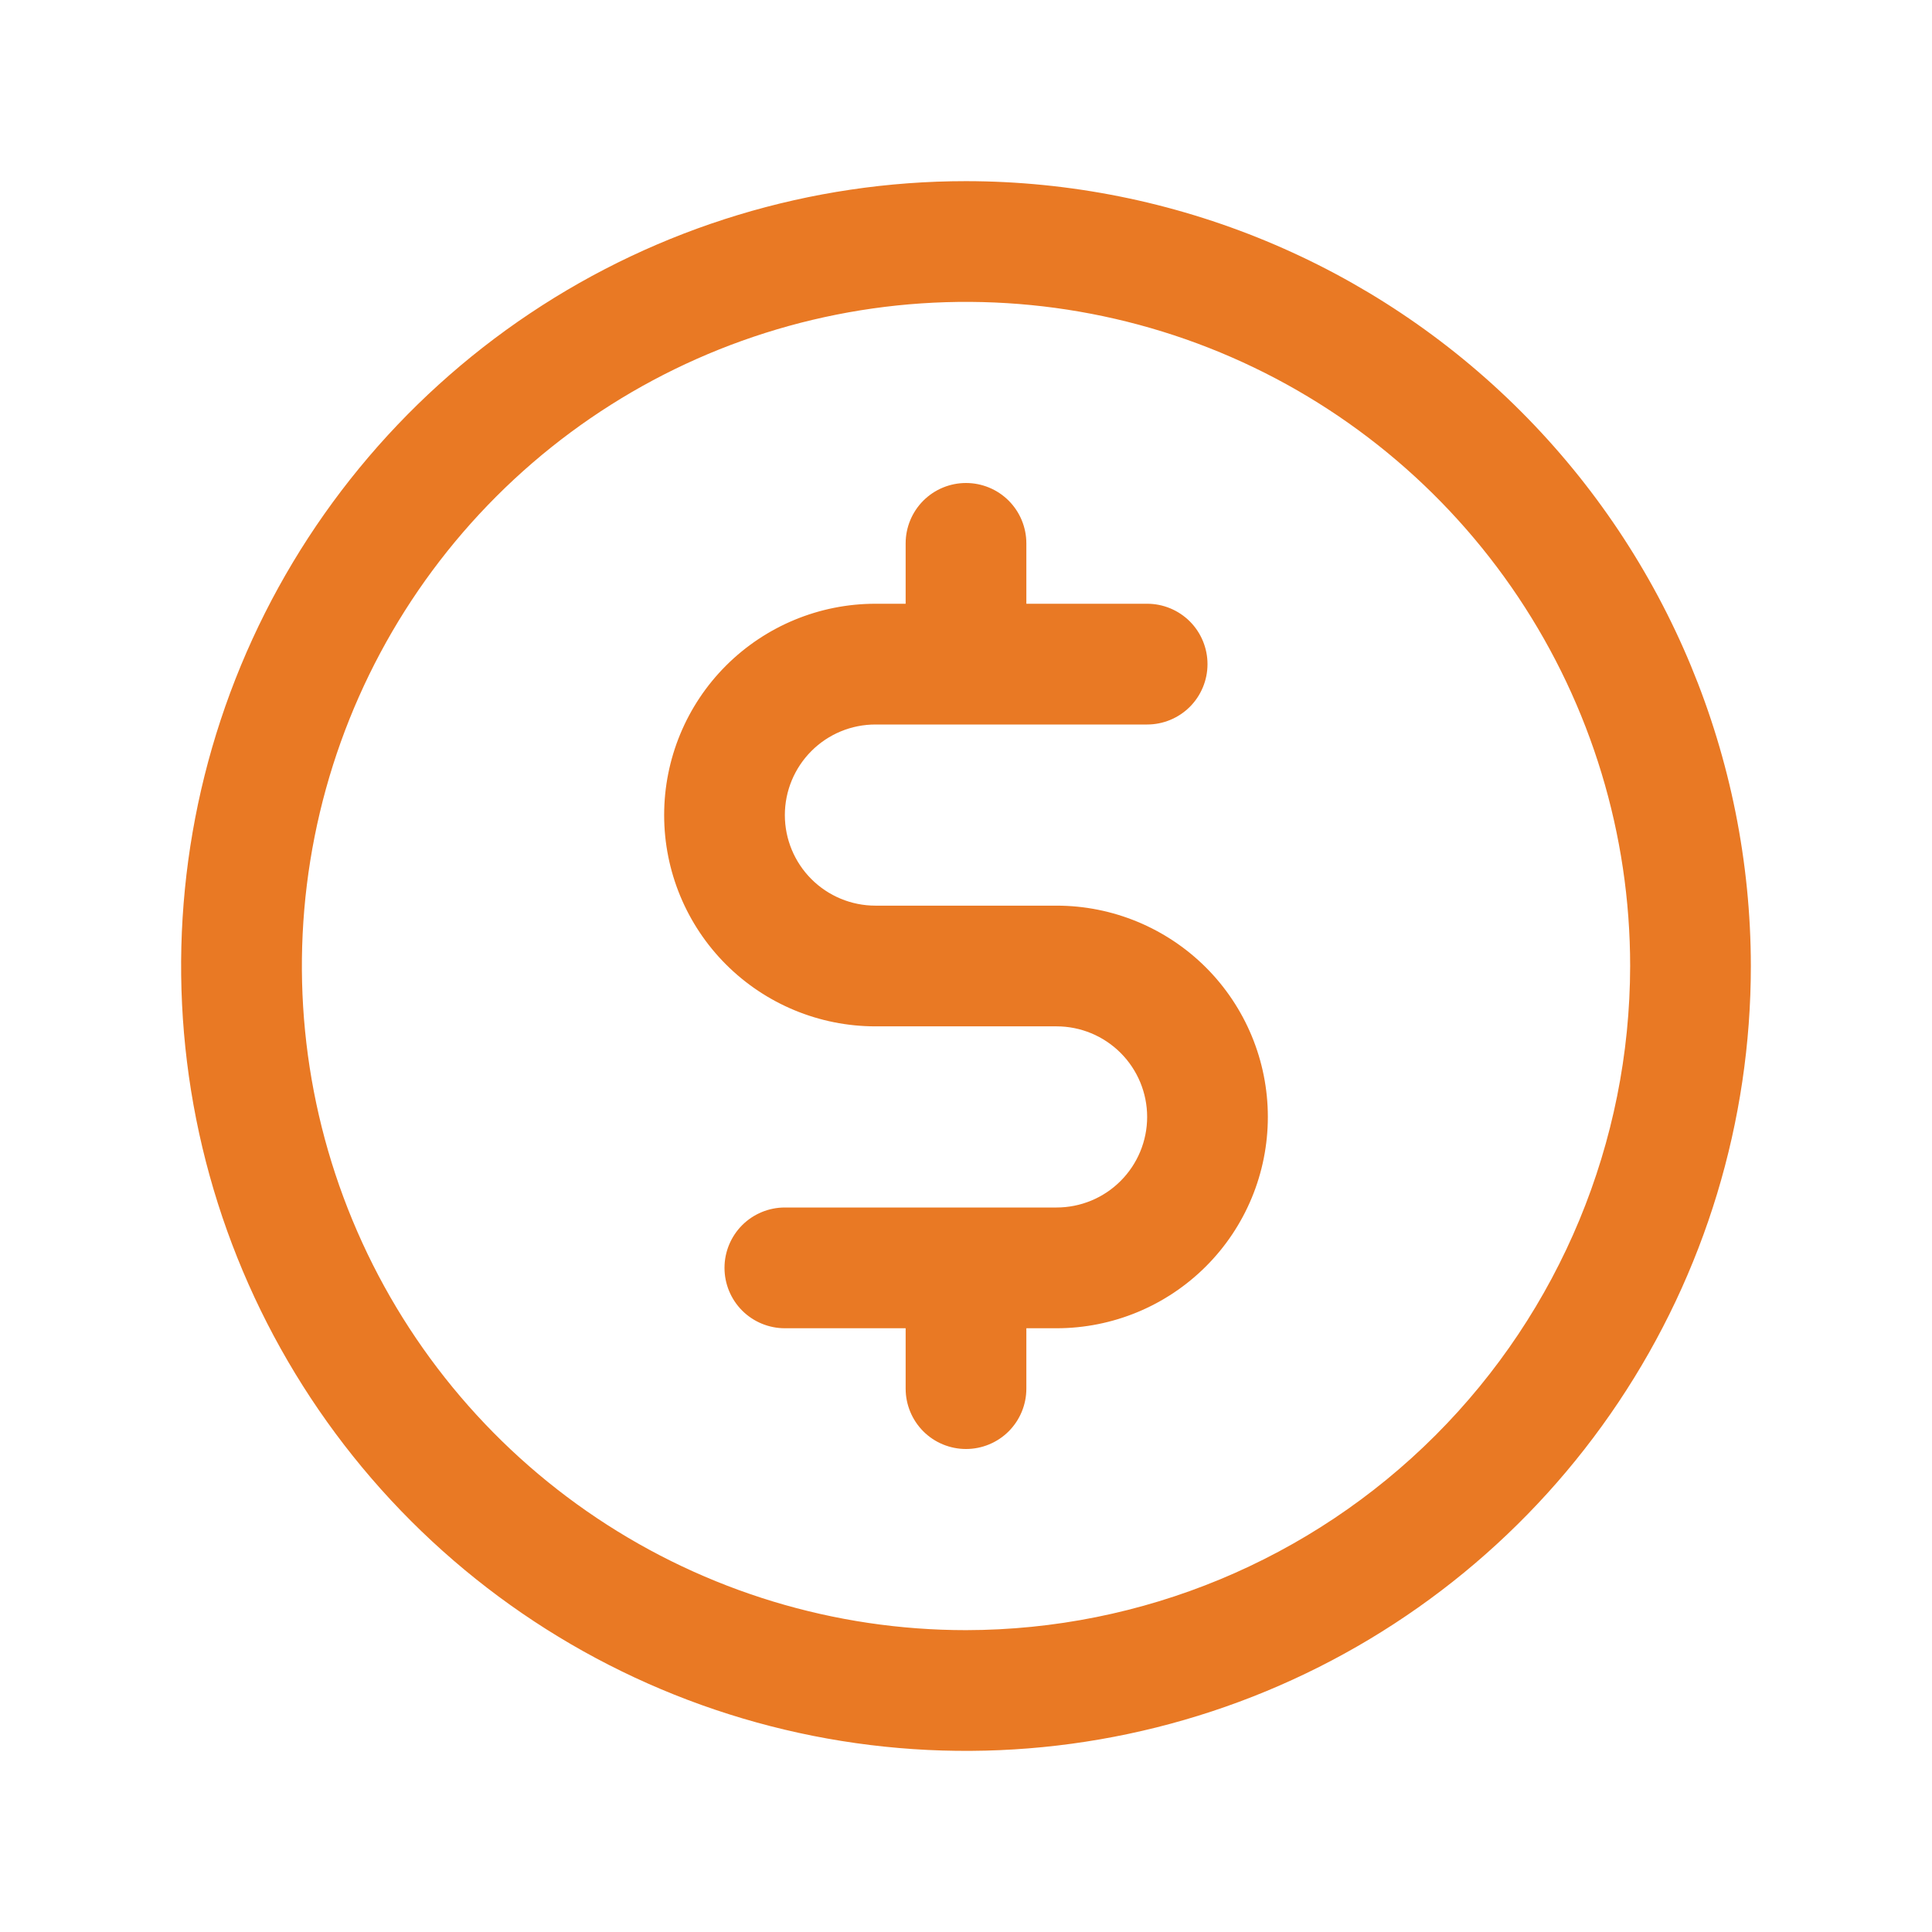 <svg width="42" height="42" viewBox="0 0 42 42" fill="none" xmlns="http://www.w3.org/2000/svg">
<path d="M21 3.938C17.625 3.938 14.326 4.938 11.521 6.813C8.715 8.688 6.528 11.353 5.236 14.47C3.945 17.588 3.607 21.019 4.265 24.329C4.924 27.639 6.549 30.679 8.935 33.065C11.321 35.451 14.361 37.076 17.671 37.735C20.981 38.393 24.412 38.055 27.529 36.764C30.647 35.472 33.312 33.285 35.187 30.479C37.062 27.674 38.062 24.375 38.062 21C38.058 16.476 36.258 12.139 33.06 8.94C29.861 5.741 25.524 3.942 21 3.938ZM21 35.438C18.145 35.438 15.353 34.591 12.979 33.004C10.605 31.418 8.754 29.163 7.662 26.525C6.569 23.887 6.283 20.984 6.84 18.183C7.397 15.383 8.772 12.81 10.791 10.791C12.81 8.772 15.383 7.397 18.183 6.84C20.984 6.283 23.887 6.569 26.525 7.661C29.163 8.754 31.418 10.605 33.004 12.979C34.591 15.353 35.438 18.145 35.438 21C35.433 24.828 33.911 28.497 31.204 31.204C28.497 33.911 24.828 35.433 21 35.438ZM27.562 24.281C27.562 25.5 27.078 26.668 26.217 27.529C25.355 28.391 24.187 28.875 22.969 28.875H22.312V30.188C22.312 30.536 22.174 30.869 21.928 31.116C21.682 31.362 21.348 31.5 21 31.5C20.652 31.5 20.318 31.362 20.072 31.116C19.826 30.869 19.688 30.536 19.688 30.188V28.875H17.062C16.714 28.875 16.381 28.737 16.134 28.491C15.888 28.244 15.75 27.911 15.75 27.562C15.75 27.214 15.888 26.881 16.134 26.634C16.381 26.388 16.714 26.25 17.062 26.25H22.969C23.491 26.25 23.992 26.043 24.361 25.673C24.73 25.304 24.938 24.803 24.938 24.281C24.938 23.759 24.73 23.258 24.361 22.889C23.992 22.52 23.491 22.312 22.969 22.312H19.031C17.813 22.312 16.645 21.828 15.783 20.967C14.921 20.105 14.438 18.937 14.438 17.719C14.438 16.5 14.921 15.332 15.783 14.47C16.645 13.609 17.813 13.125 19.031 13.125H19.688V11.812C19.688 11.464 19.826 11.131 20.072 10.884C20.318 10.638 20.652 10.5 21 10.5C21.348 10.5 21.682 10.638 21.928 10.884C22.174 11.131 22.312 11.464 22.312 11.812V13.125H24.938C25.286 13.125 25.619 13.263 25.866 13.509C26.112 13.756 26.25 14.089 26.25 14.438C26.25 14.786 26.112 15.119 25.866 15.366C25.619 15.612 25.286 15.75 24.938 15.75H19.031C18.509 15.75 18.008 15.957 17.639 16.327C17.27 16.696 17.062 17.197 17.062 17.719C17.062 18.241 17.27 18.742 17.639 19.111C18.008 19.48 18.509 19.688 19.031 19.688H22.969C24.187 19.688 25.355 20.172 26.217 21.033C27.078 21.895 27.562 23.063 27.562 24.281Z" fill="#E97924"/>
</svg>
